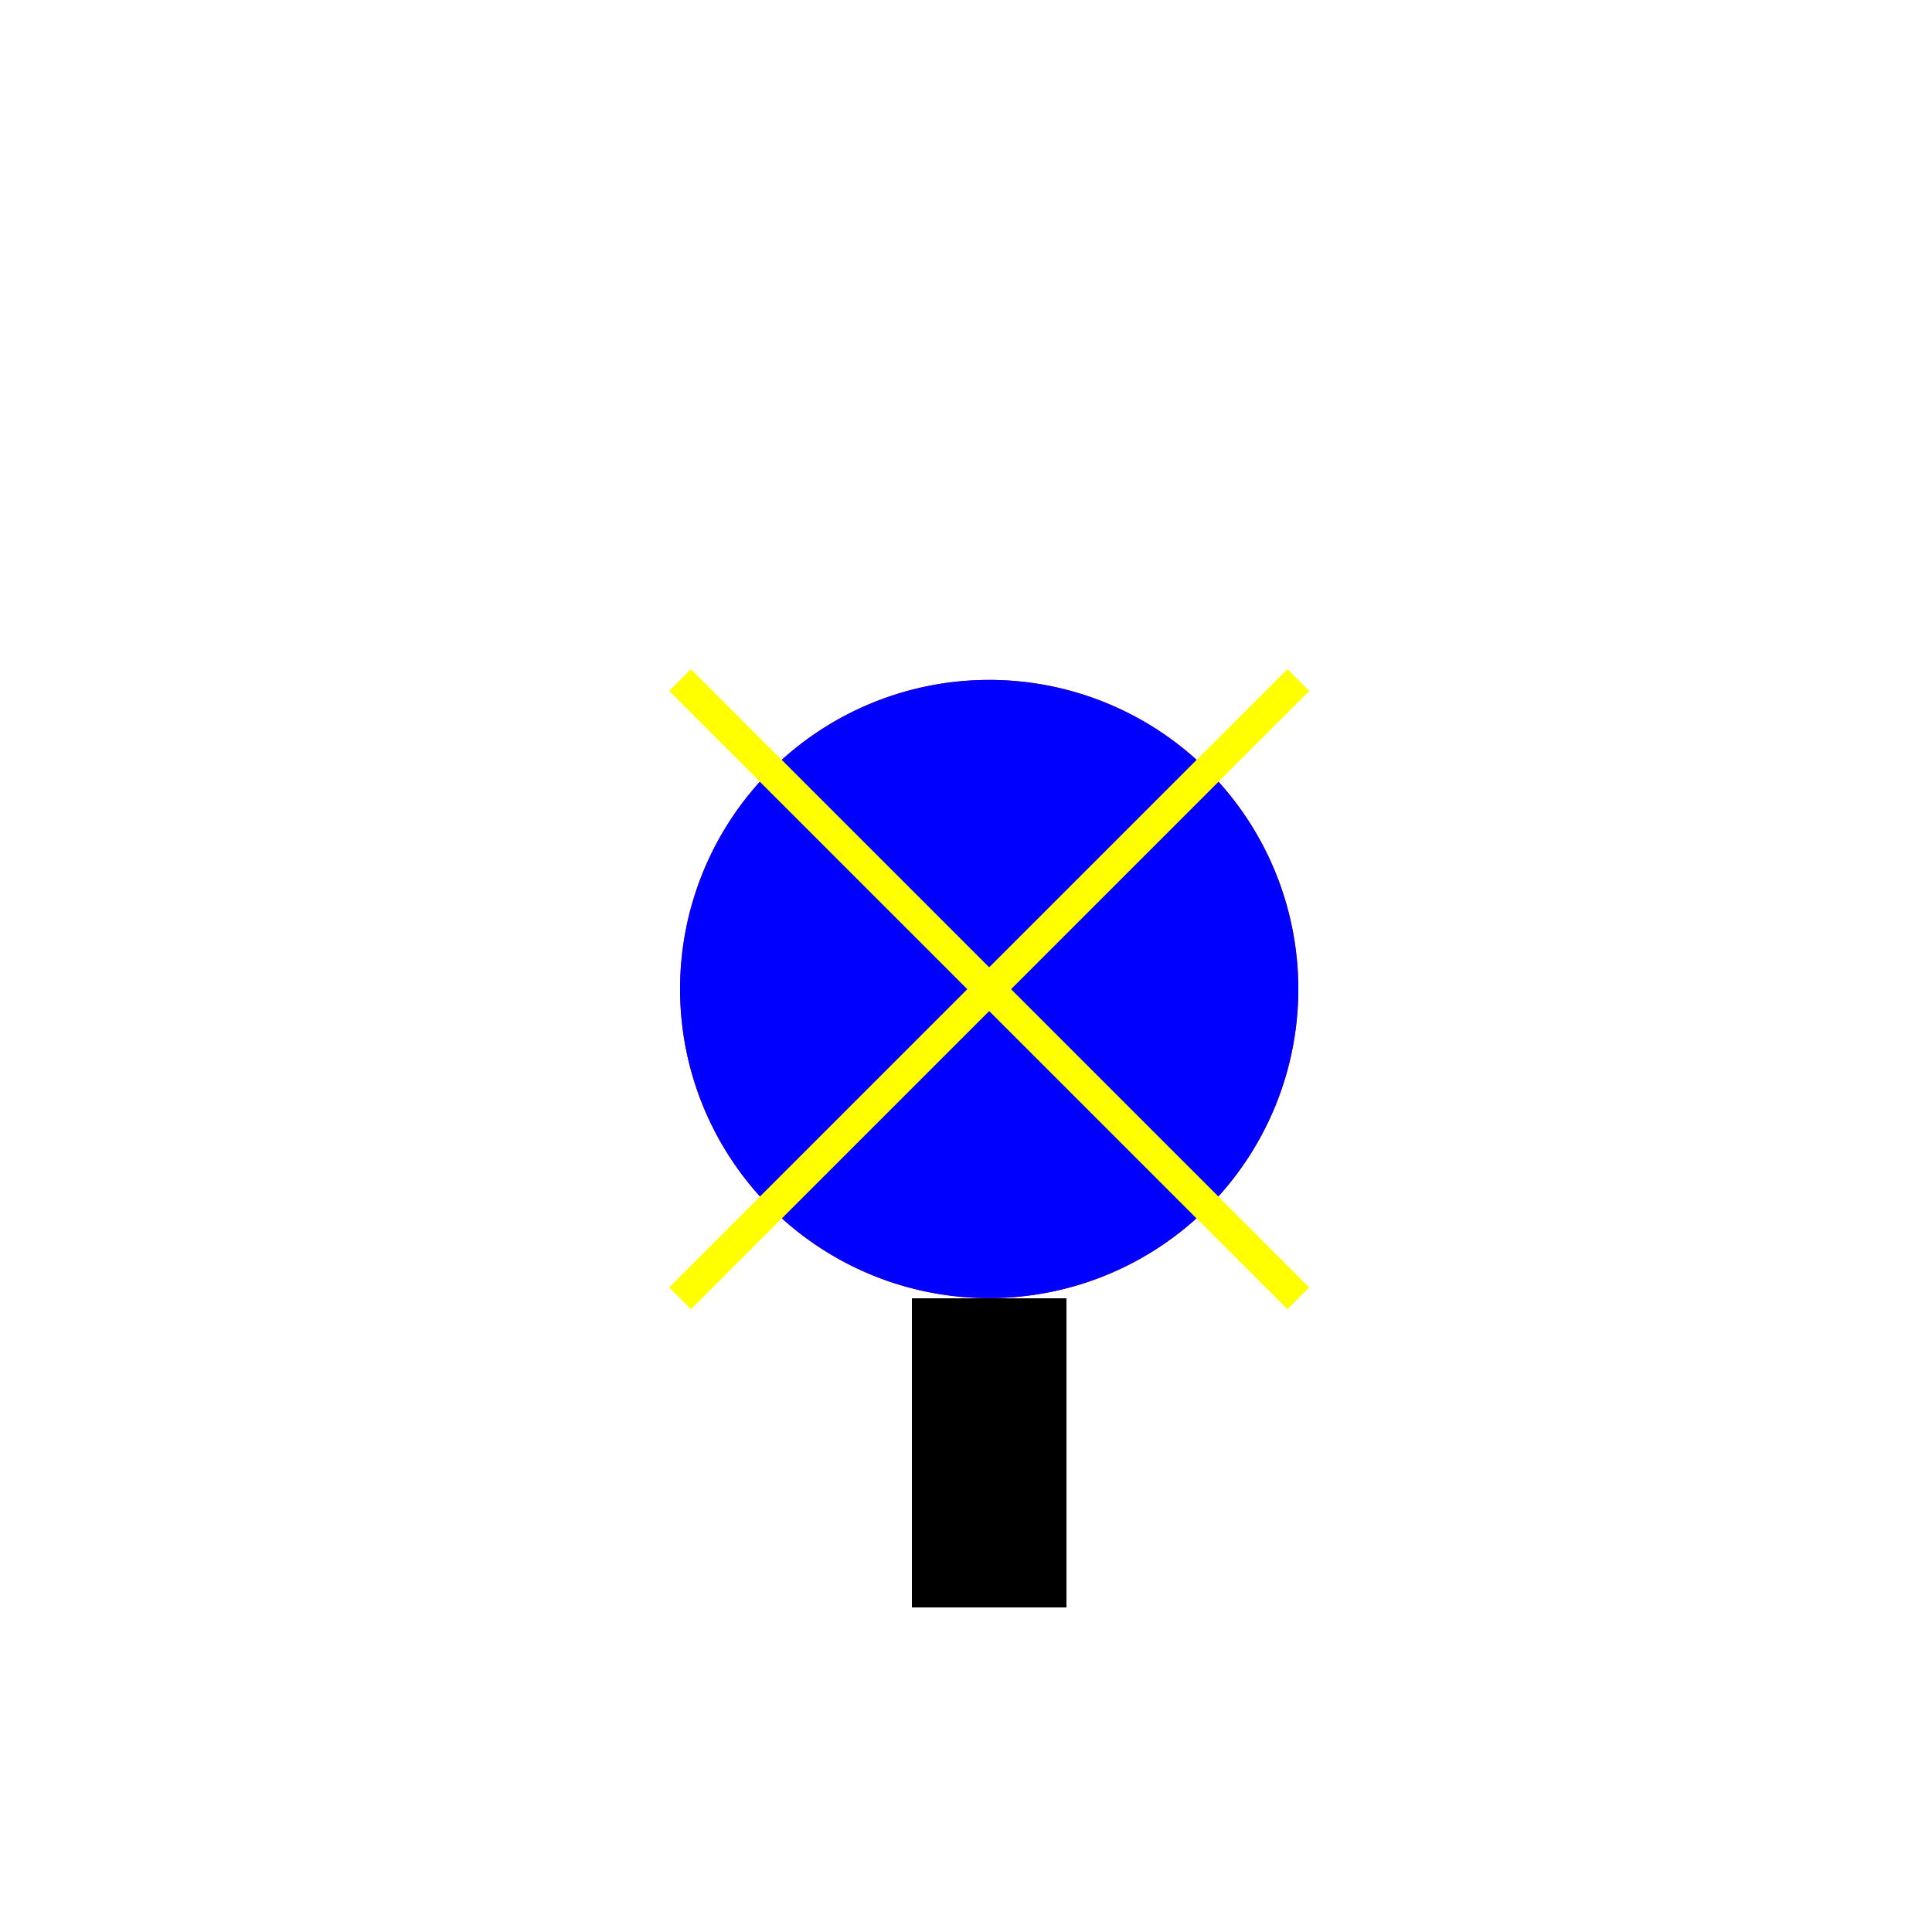 <!--

Generated by DrawGPT.
Free, open source, AI generated images in SVG, PNG, and HTML Canvas format.
https://drawgpt.ai

Created: 2023-09-27T03:47:11.047Z
Link: https://drawgpt.ai/prompt/88125/

-->
<svg xmlns="http://www.w3.org/2000/svg" xmlns:xlink="http://www.w3.org/1999/xlink" width="500" height="500"><defs/><g><rect fill="#FFFFFF" stroke="none" x="0" y="0" width="512" height="512"/><path fill="#FF0000" stroke="none" paint-order="stroke fill markers" d=" M 336 256 A 80 80 0 1 1 336 255.92"/><path fill="none" stroke="#000000" paint-order="fill stroke markers" d=" M 256 336 L 256 416" stroke-miterlimit="10" stroke-width="40" stroke-dasharray=""/><path fill="#0000FF" stroke="none" paint-order="stroke fill markers" d=" M 336 256 A 80 80 0 1 1 336 255.92"/><path fill="none" stroke="#000000" paint-order="fill stroke markers" d=" M 256 336 L 256 416" stroke-miterlimit="10" stroke-width="40" stroke-dasharray=""/><path fill="none" stroke="#FFFF00" paint-order="fill stroke markers" d=" M 176 176 L 336 336" stroke-miterlimit="10" stroke-width="8" stroke-dasharray=""/><path fill="none" stroke="#FFFF00" paint-order="fill stroke markers" d=" M 176 336 L 336 176" stroke-miterlimit="10" stroke-width="8" stroke-dasharray=""/></g></svg>